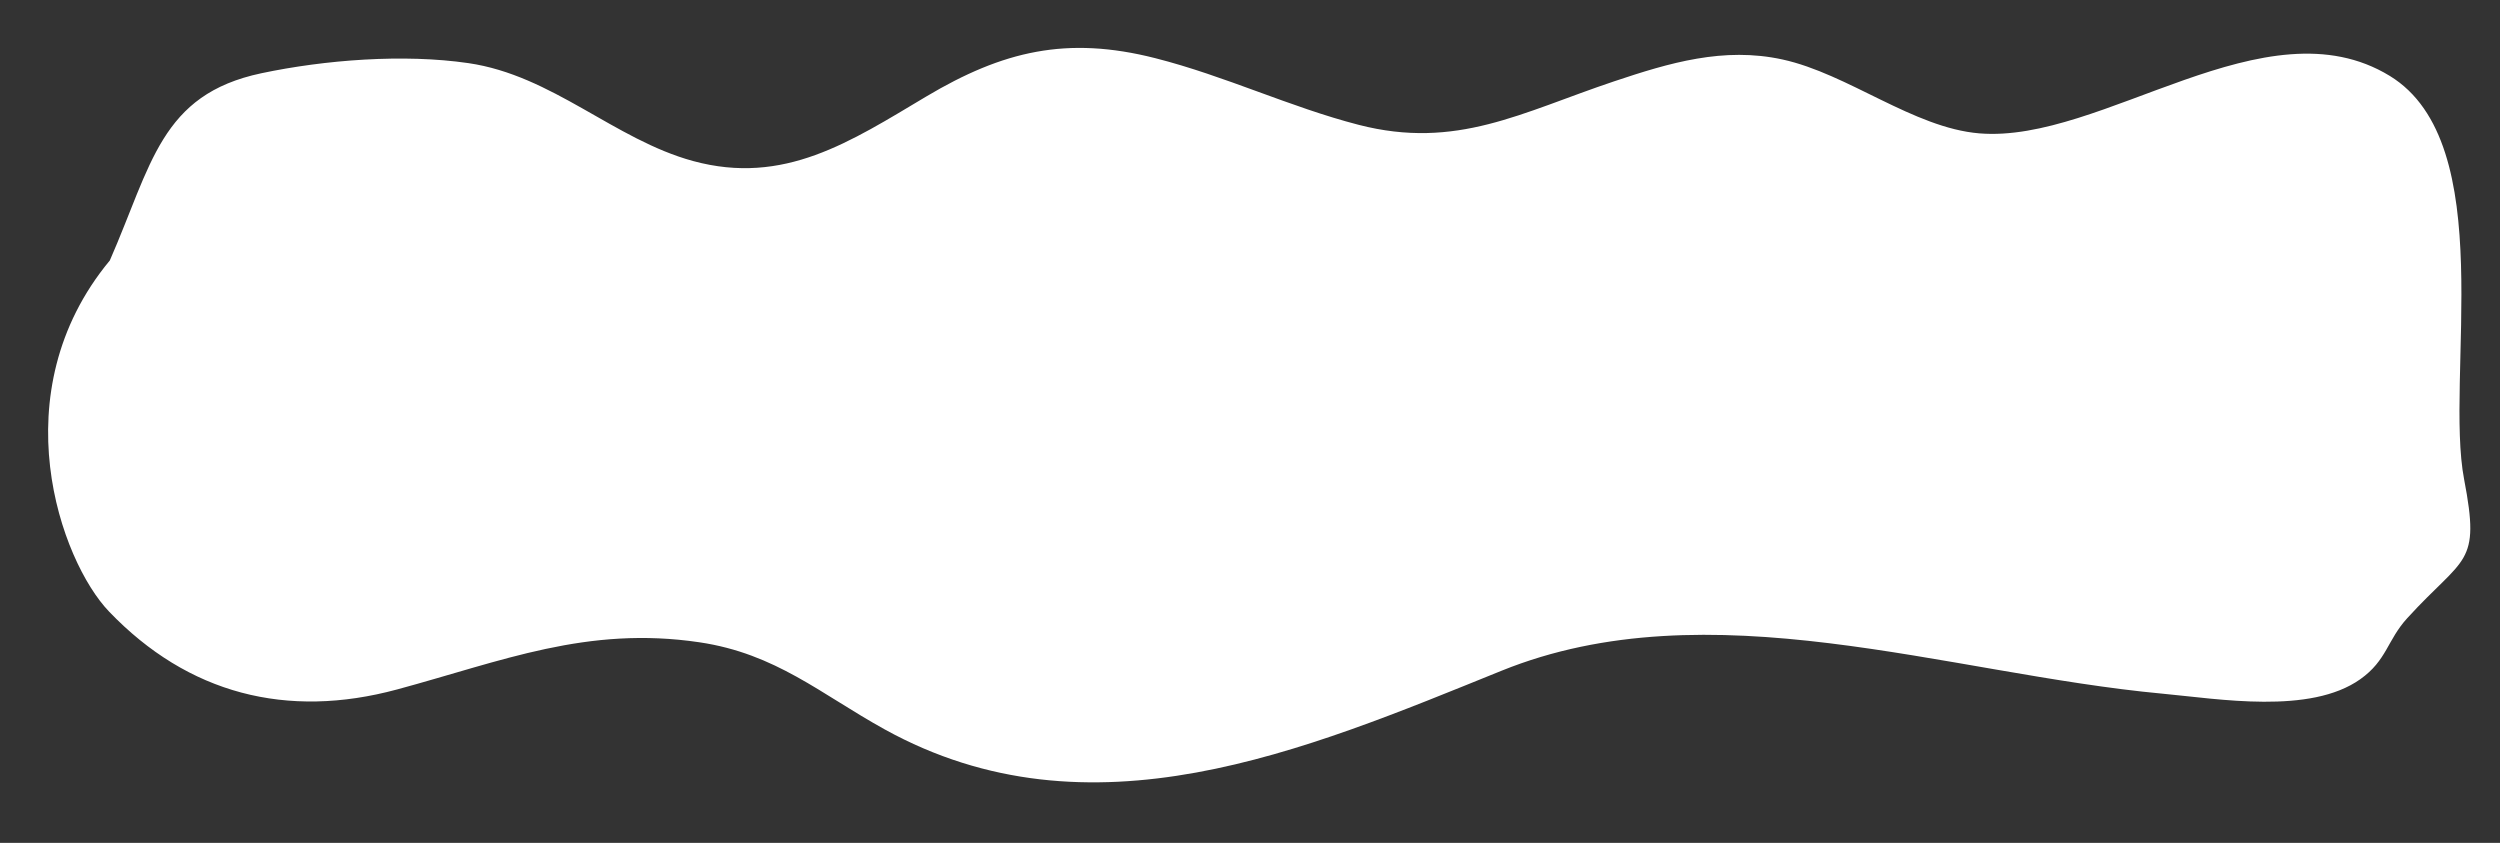 <?xml version="1.0" encoding="UTF-8" standalone="no"?><svg xmlns="http://www.w3.org/2000/svg" xmlns:xlink="http://www.w3.org/1999/xlink" data-name="Layer 2" fill="#000000" height="313.2" preserveAspectRatio="xMidYMid meet" version="1" viewBox="-17.9 -17.8 929.0 313.2" width="929" zoomAndPan="magnify"><rect x="-17.9" y="-17.8" width="929.0" height="313.2" fill="#333333" stroke="none"/><defs><linearGradient gradientUnits="userSpaceOnUse" id="a" x1="-218.98" x2="1392.83" xlink:actuate="onLoad" xlink:show="other" xlink:type="simple" y1="337.38" y2="-165.29"><stop offset="0" stop-color="#ffffff"/><stop offset="0.47" stop-color="#ffffff"/><stop offset="1" stop-color="#ffffff"/></linearGradient></defs><g data-name="Layer 1"><path d="M22.88,79.06C38.48,43.47,41.71,17.35,79.26,9.41c23.61-4.99,52.84-7.25,76.85-3.76,31.23,4.53,54.34,28.42,83.51,36.38,33.87,9.23,58.48-7.18,86.63-23.94,28.55-17,52.33-22.61,85.12-14.28,26.08,6.63,50.08,18.19,75.58,24.77,36.38,9.39,60.51-4.61,94.94-16.15,20.57-6.89,40.74-12.89,62.56-8.13,24.36,5.31,48.7,25.43,73.17,27.46,45.76,3.79,106.37-49.54,152.5-21.37,41.03,25.06,20.39,112.14,27.65,149.96,6.18,32.19,.14,28.21-21.17,51.6-7.42,8.14-7.51,15.61-17.41,22.64-18.61,13.21-52.58,7.33-73.43,5.39-80.08-7.45-168.54-39.74-245.71-8.52-73.22,29.63-152.89,63.97-229.22,21.77-23.79-13.15-40.4-28.14-68.85-32.36-41.72-6.19-73.13,6.94-112.31,17.53-40.94,11.07-77.69,1.69-107.06-28.96-17.99-18.78-40.47-81.21,.25-130.39Z" fill="url(#a)"/></g></svg>
